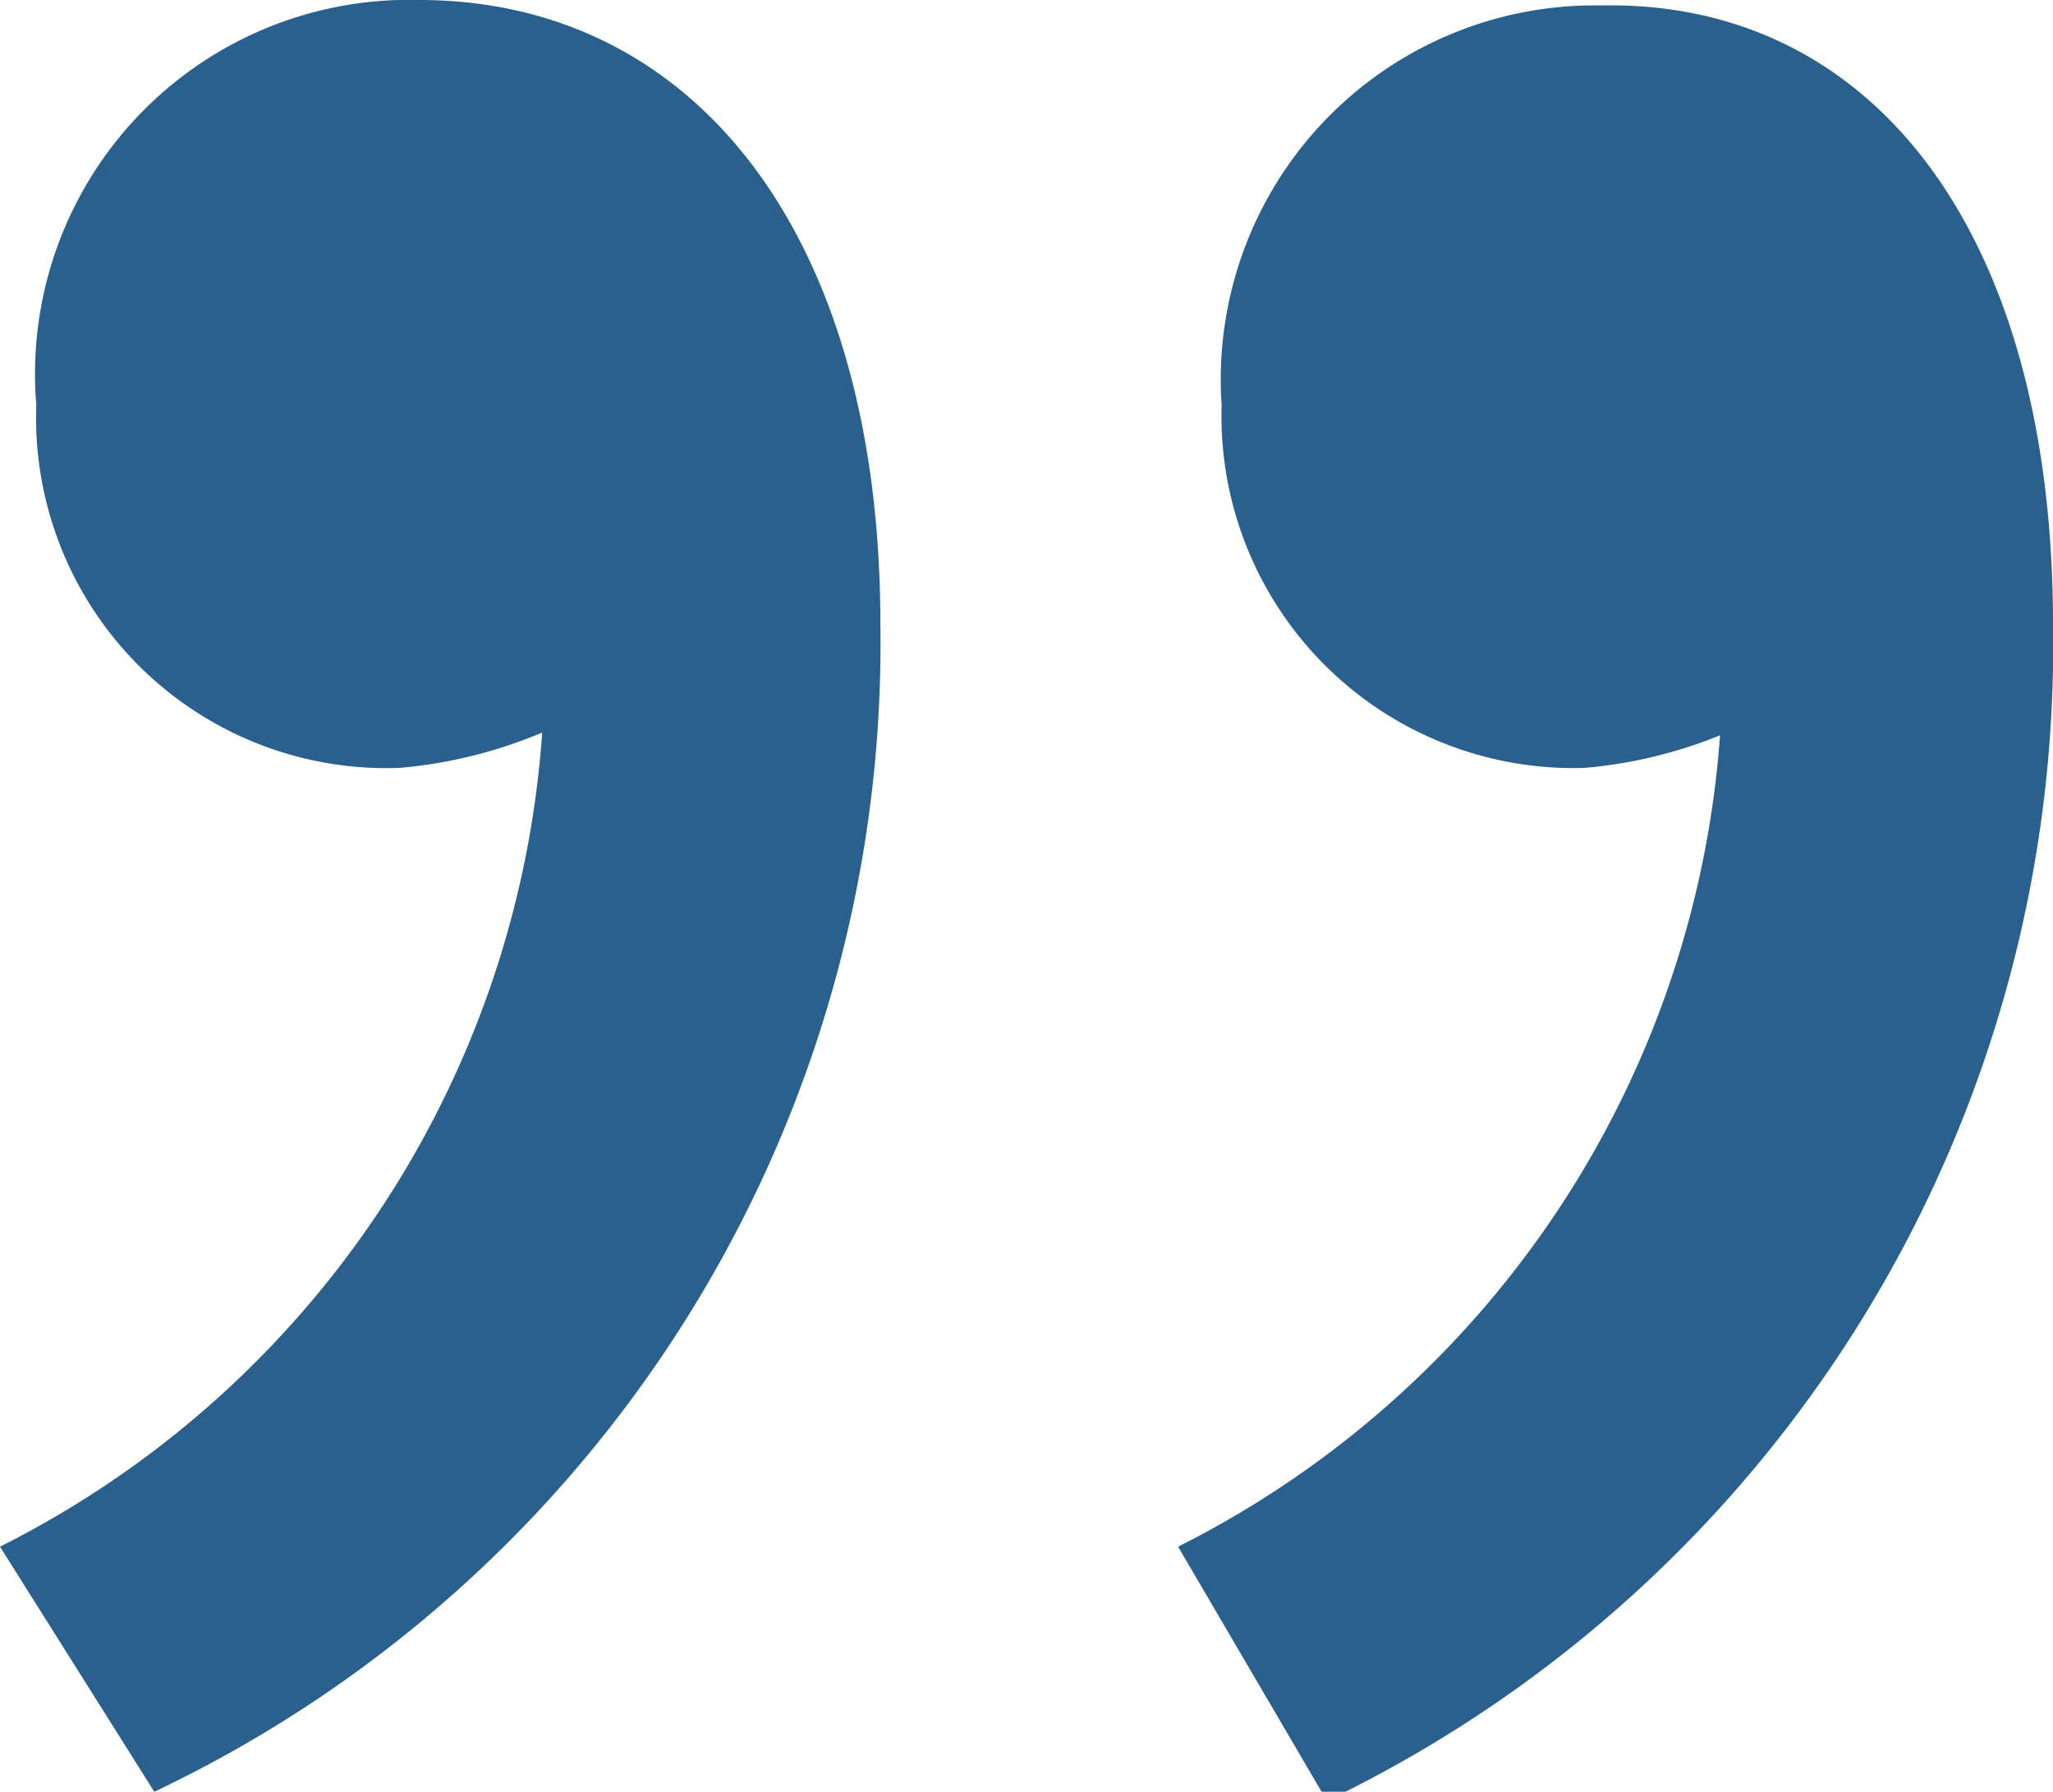 <svg id="Ebene_1" data-name="Ebene 1" xmlns="http://www.w3.org/2000/svg" width="11.31" height="9.87" viewBox="0 0 11.31 9.87"><defs><style>.cls-1{fill:#29608e;}</style></defs><path class="cls-1" d="M1.69,10.6a5.44,5.44,0,0,0,3-4.88l-.56-2.2L5.64,5.41a2.59,2.59,0,0,1-1.75.9,1.93,1.93,0,0,1-2-2A2.06,2.06,0,0,1,4,2.08c1.5,0,2.54,1.27,2.54,3.44a7,7,0,0,1-4,6.43Zm6.49,0a5.44,5.44,0,0,0,3-4.88l-.57-2.2,1.55,1.89a2.57,2.57,0,0,1-1.74.9,1.94,1.94,0,0,1-2-2,2.06,2.06,0,0,1,2.09-2.2C12,2.08,13,3.35,13,5.52A7.06,7.06,0,0,1,9,12Z" transform="translate(-1.69 -2.08)"/></svg>